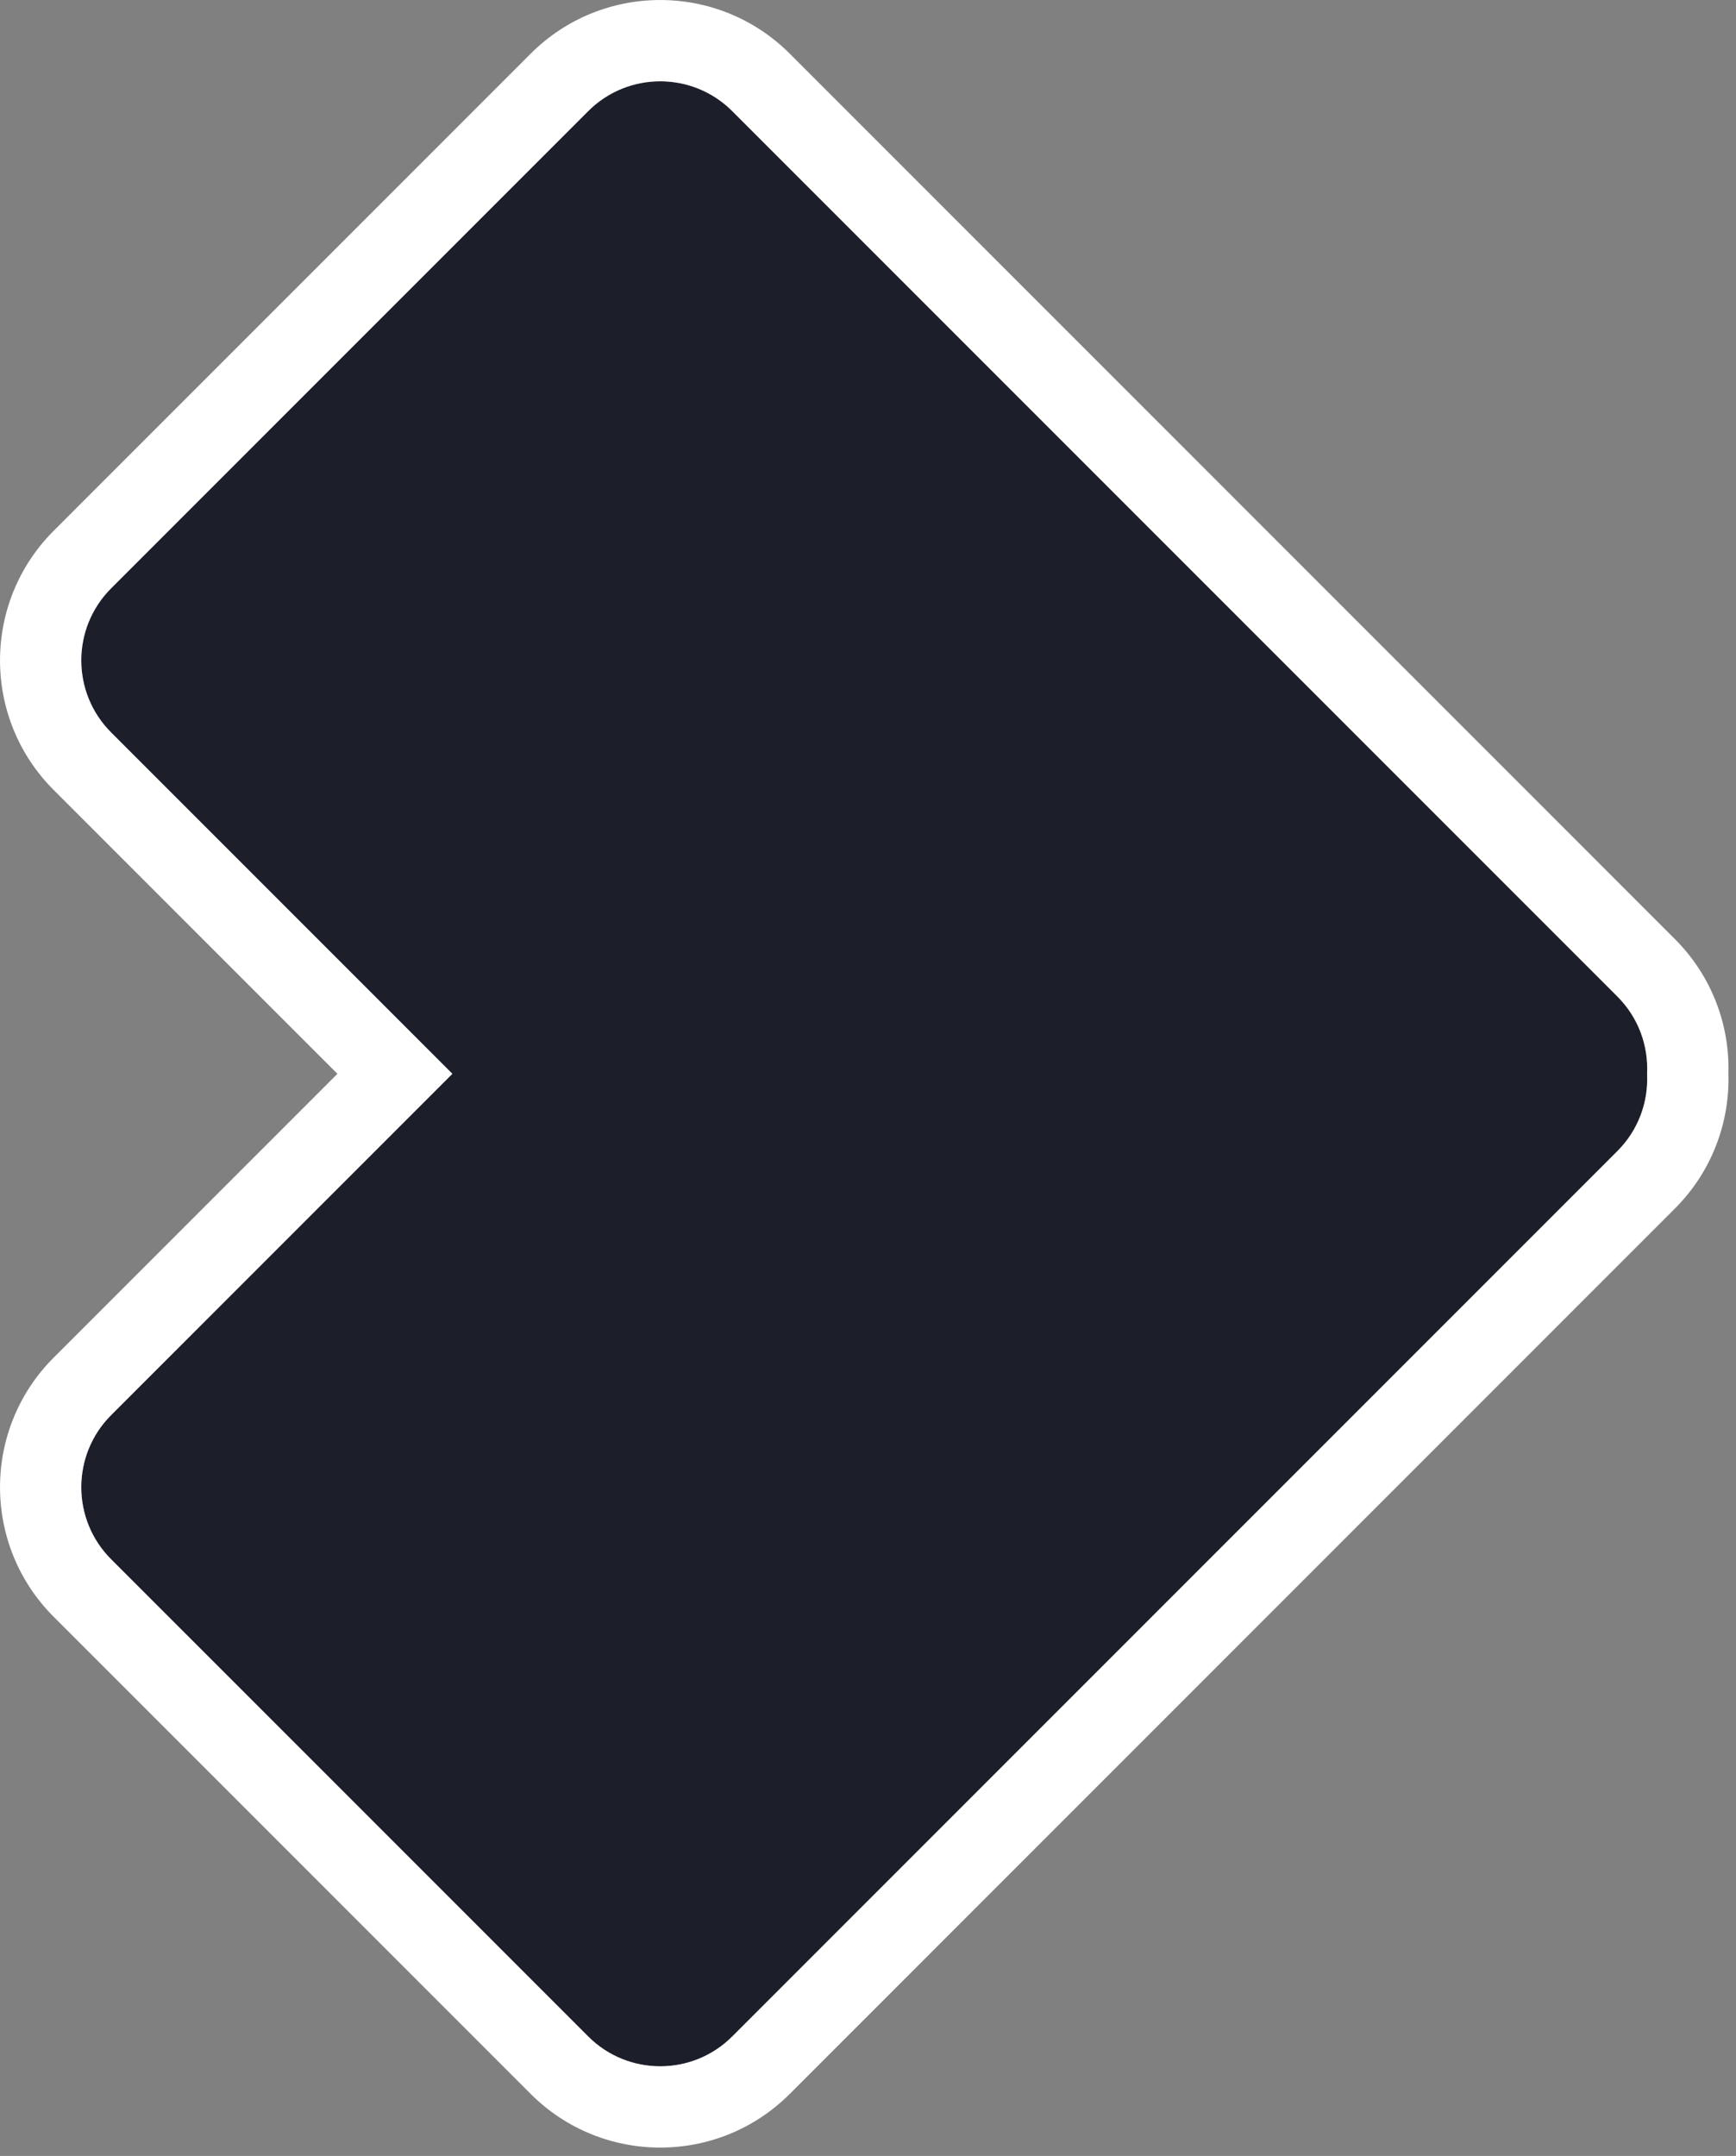 <?xml version="1.0" encoding="UTF-8" standalone="no"?><!DOCTYPE svg PUBLIC "-//W3C//DTD SVG 1.1//EN" "http://www.w3.org/Graphics/SVG/1.1/DTD/svg11.dtd"><svg width="100%" height="100%" viewBox="0 0 178 221" version="1.1" xmlns="http://www.w3.org/2000/svg" xmlns:xlink="http://www.w3.org/1999/xlink" xml:space="preserve" xmlns:serif="http://www.serif.com/" style="fill-rule:evenodd;clip-rule:evenodd;stroke-linejoin:round;stroke-miterlimit:2;"><rect x="0" y="0" width="178" height="221" fill="#808080" stroke="none"/><path d="M46.382,110.072l-34.992,34.992c-4.076,4.076 -4.076,10.693 -0,14.769l48.921,48.92c4.075,4.076 10.693,4.076 14.768,0l90.762,-90.761c2.174,-2.174 3.188,-5.071 3.043,-7.92c0.145,-2.849 -0.869,-5.747 -3.043,-7.921l-90.762,-90.761c-4.075,-4.076 -10.693,-4.076 -14.768,-0l-48.921,48.921c-4.076,4.075 -4.076,10.693 -0,14.768l34.992,34.993Z" style="fill:#1c1f2a;"/><path d="M34.597,110.072l-29.1,-29.1c-7.327,-7.328 -7.327,-19.226 0,-26.554l48.921,-48.921c7.328,-7.327 19.226,-7.327 26.554,0l90.761,90.762c3.803,3.803 5.634,8.835 5.49,13.801c0.145,4.988 -1.687,10.021 -5.49,13.825l-90.761,90.761c-7.328,7.328 -19.226,7.328 -26.554,0l-48.921,-48.921c-7.327,-7.327 -7.327,-19.226 0,-26.553l29.1,-29.1Zm11.785,-0l-34.992,34.992c-4.076,4.076 -4.076,10.693 -0,14.769l48.921,48.92c4.075,4.076 10.693,4.076 14.768,0l90.762,-90.761c2.174,-2.174 3.188,-5.071 3.043,-7.92c0.145,-2.849 -0.869,-5.747 -3.043,-7.921l-90.762,-90.761c-4.075,-4.076 -10.693,-4.076 -14.768,-0l-48.921,48.921c-4.076,4.075 -4.076,10.693 -0,14.768l34.992,34.993Z" style="fill:#fff;"/></svg>